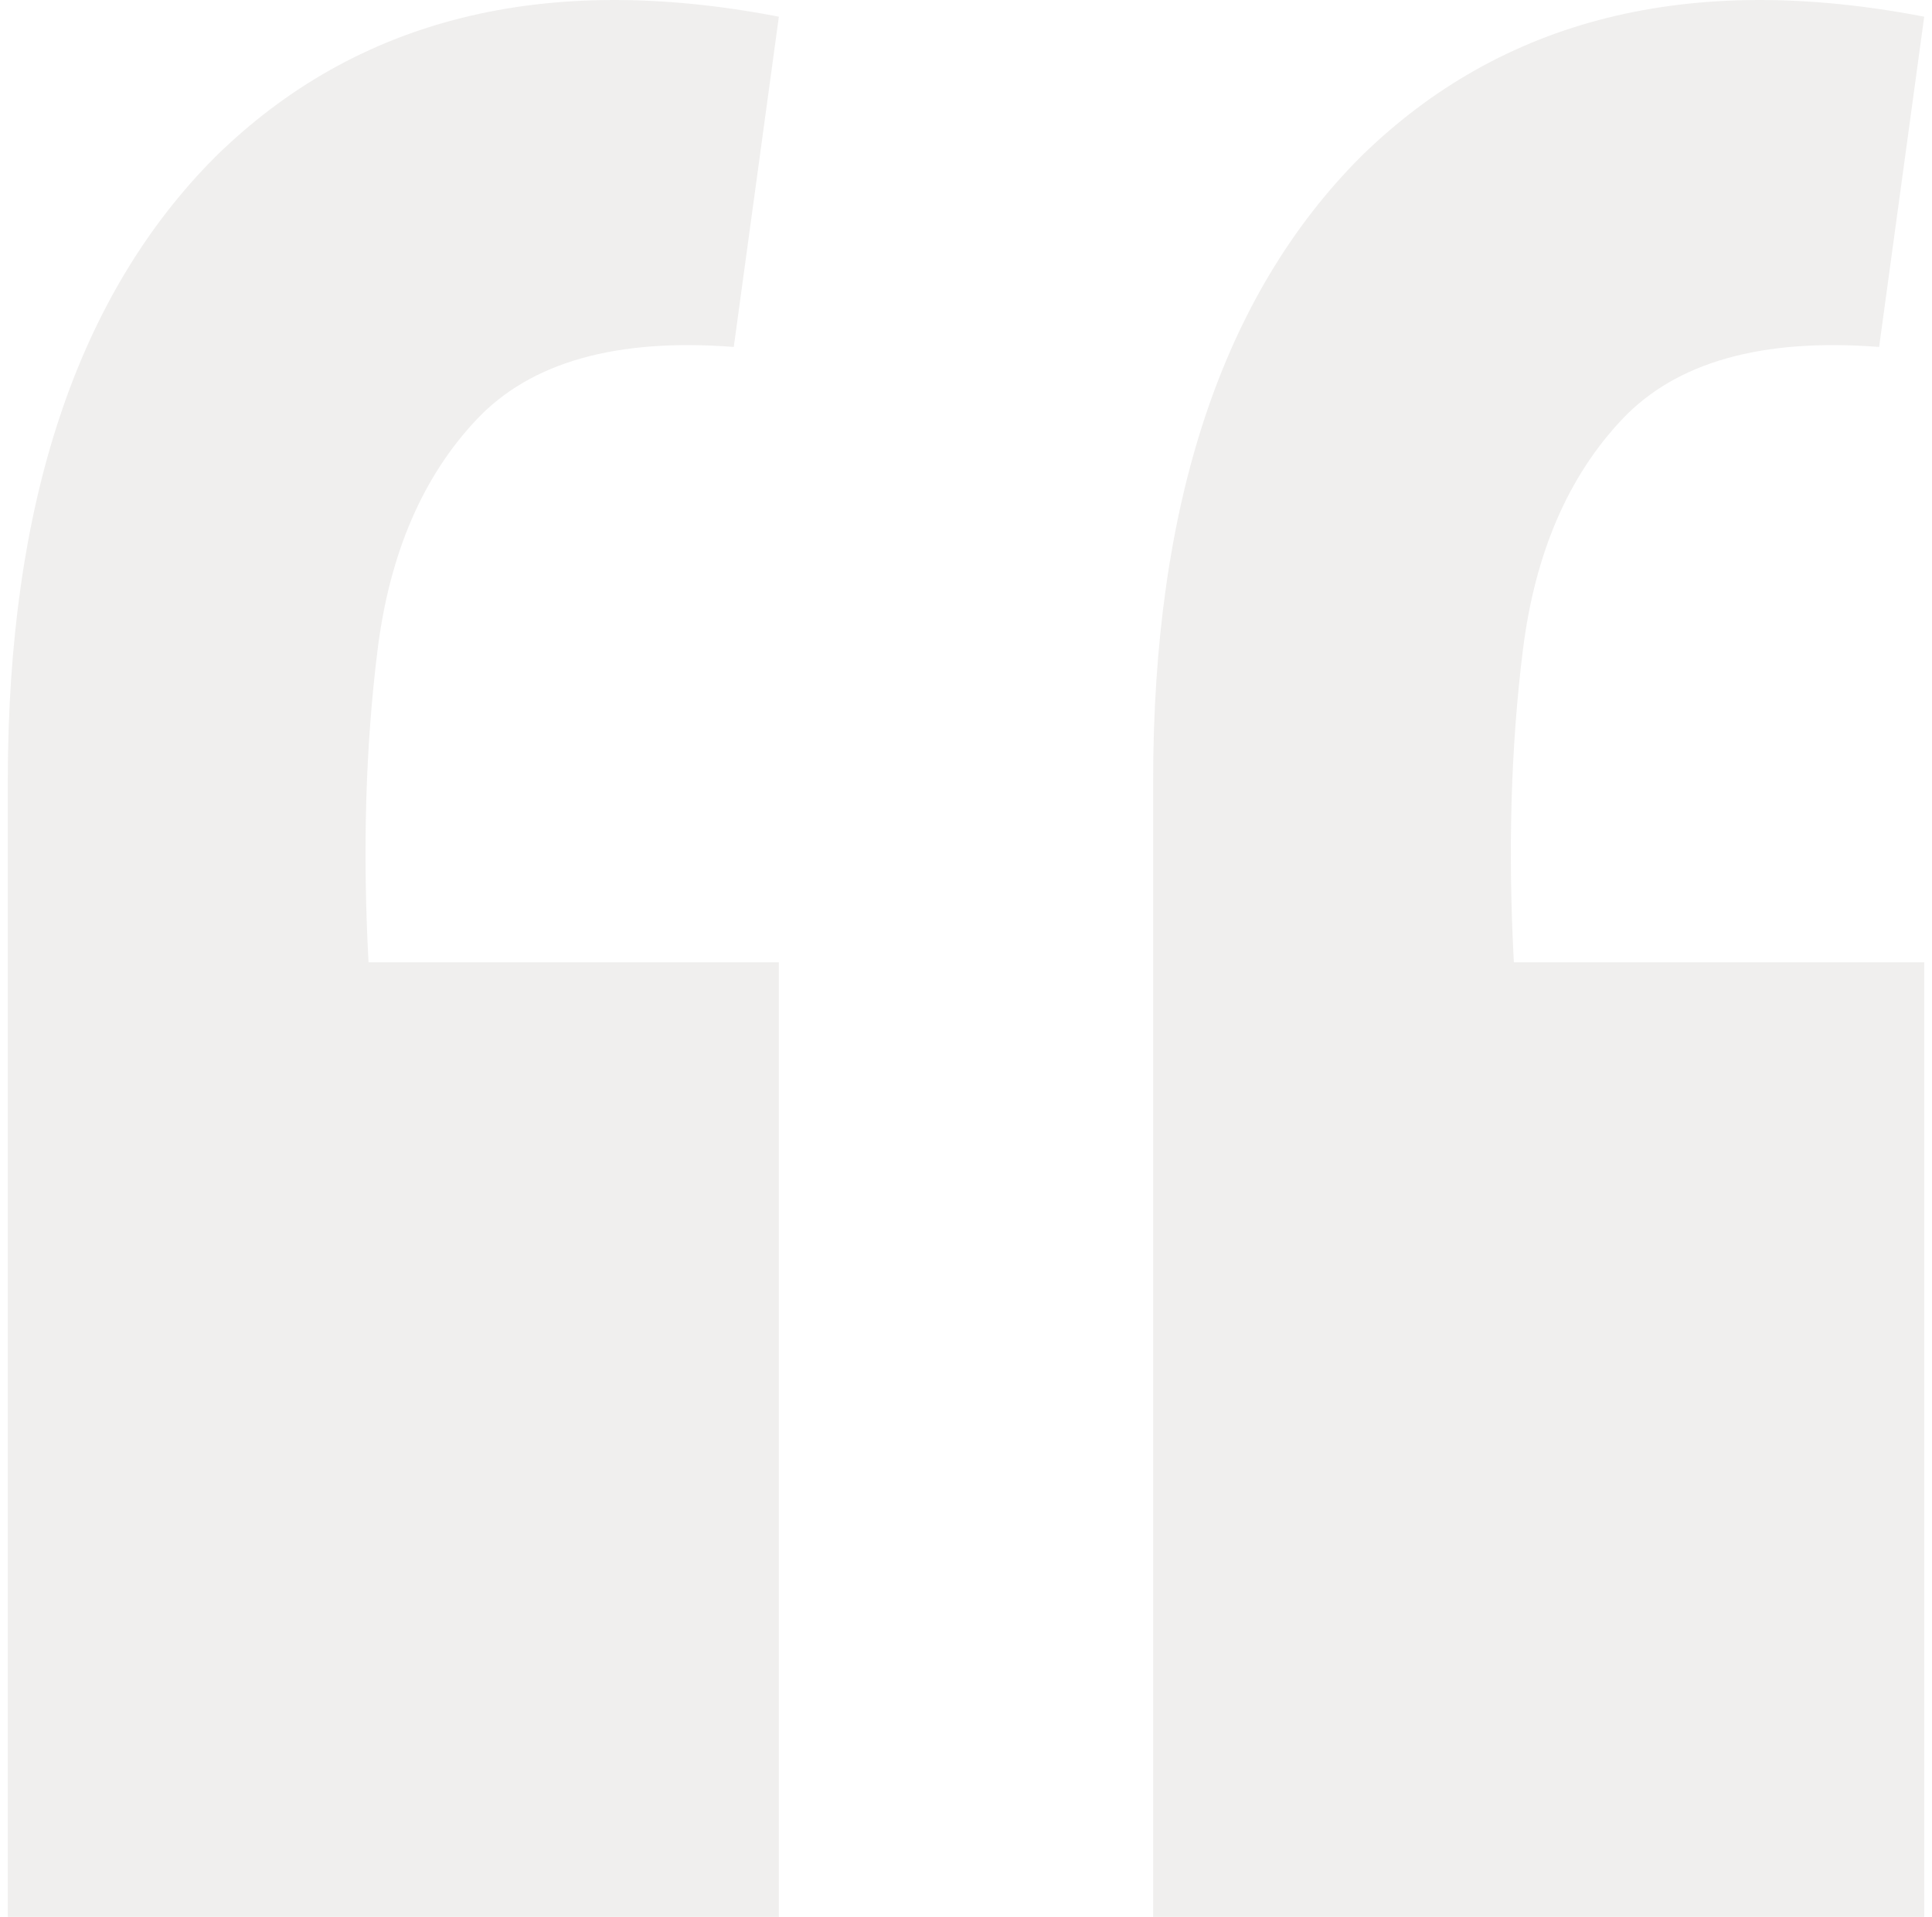 <?xml version="1.0" encoding="UTF-8"?> <svg xmlns="http://www.w3.org/2000/svg" width="124" height="123" viewBox="0 0 124 123" fill="none"><path opacity="0.15" d="M123.5 1.071L120.606 22.263C113.081 21.683 107.582 23.231 104.109 26.908C100.636 30.585 98.514 35.521 97.742 41.714C96.971 47.907 96.778 54.584 97.163 61.745H123.5V123H74.011V50.133C74.011 32.327 78.448 18.973 87.323 10.07C96.392 1.168 108.451 -1.832 123.5 1.071ZM49.989 1.071L47.095 22.263C39.571 21.683 34.072 23.231 30.599 26.908C27.126 30.585 25.003 35.521 24.232 41.714C23.46 47.907 23.267 54.584 23.653 61.745H49.989V123H0.5V50.133C0.5 32.327 4.938 18.973 13.813 10.07C22.881 1.168 34.94 -1.832 49.989 1.071Z" fill="#605048" fill-opacity="0.6"></path></svg> 